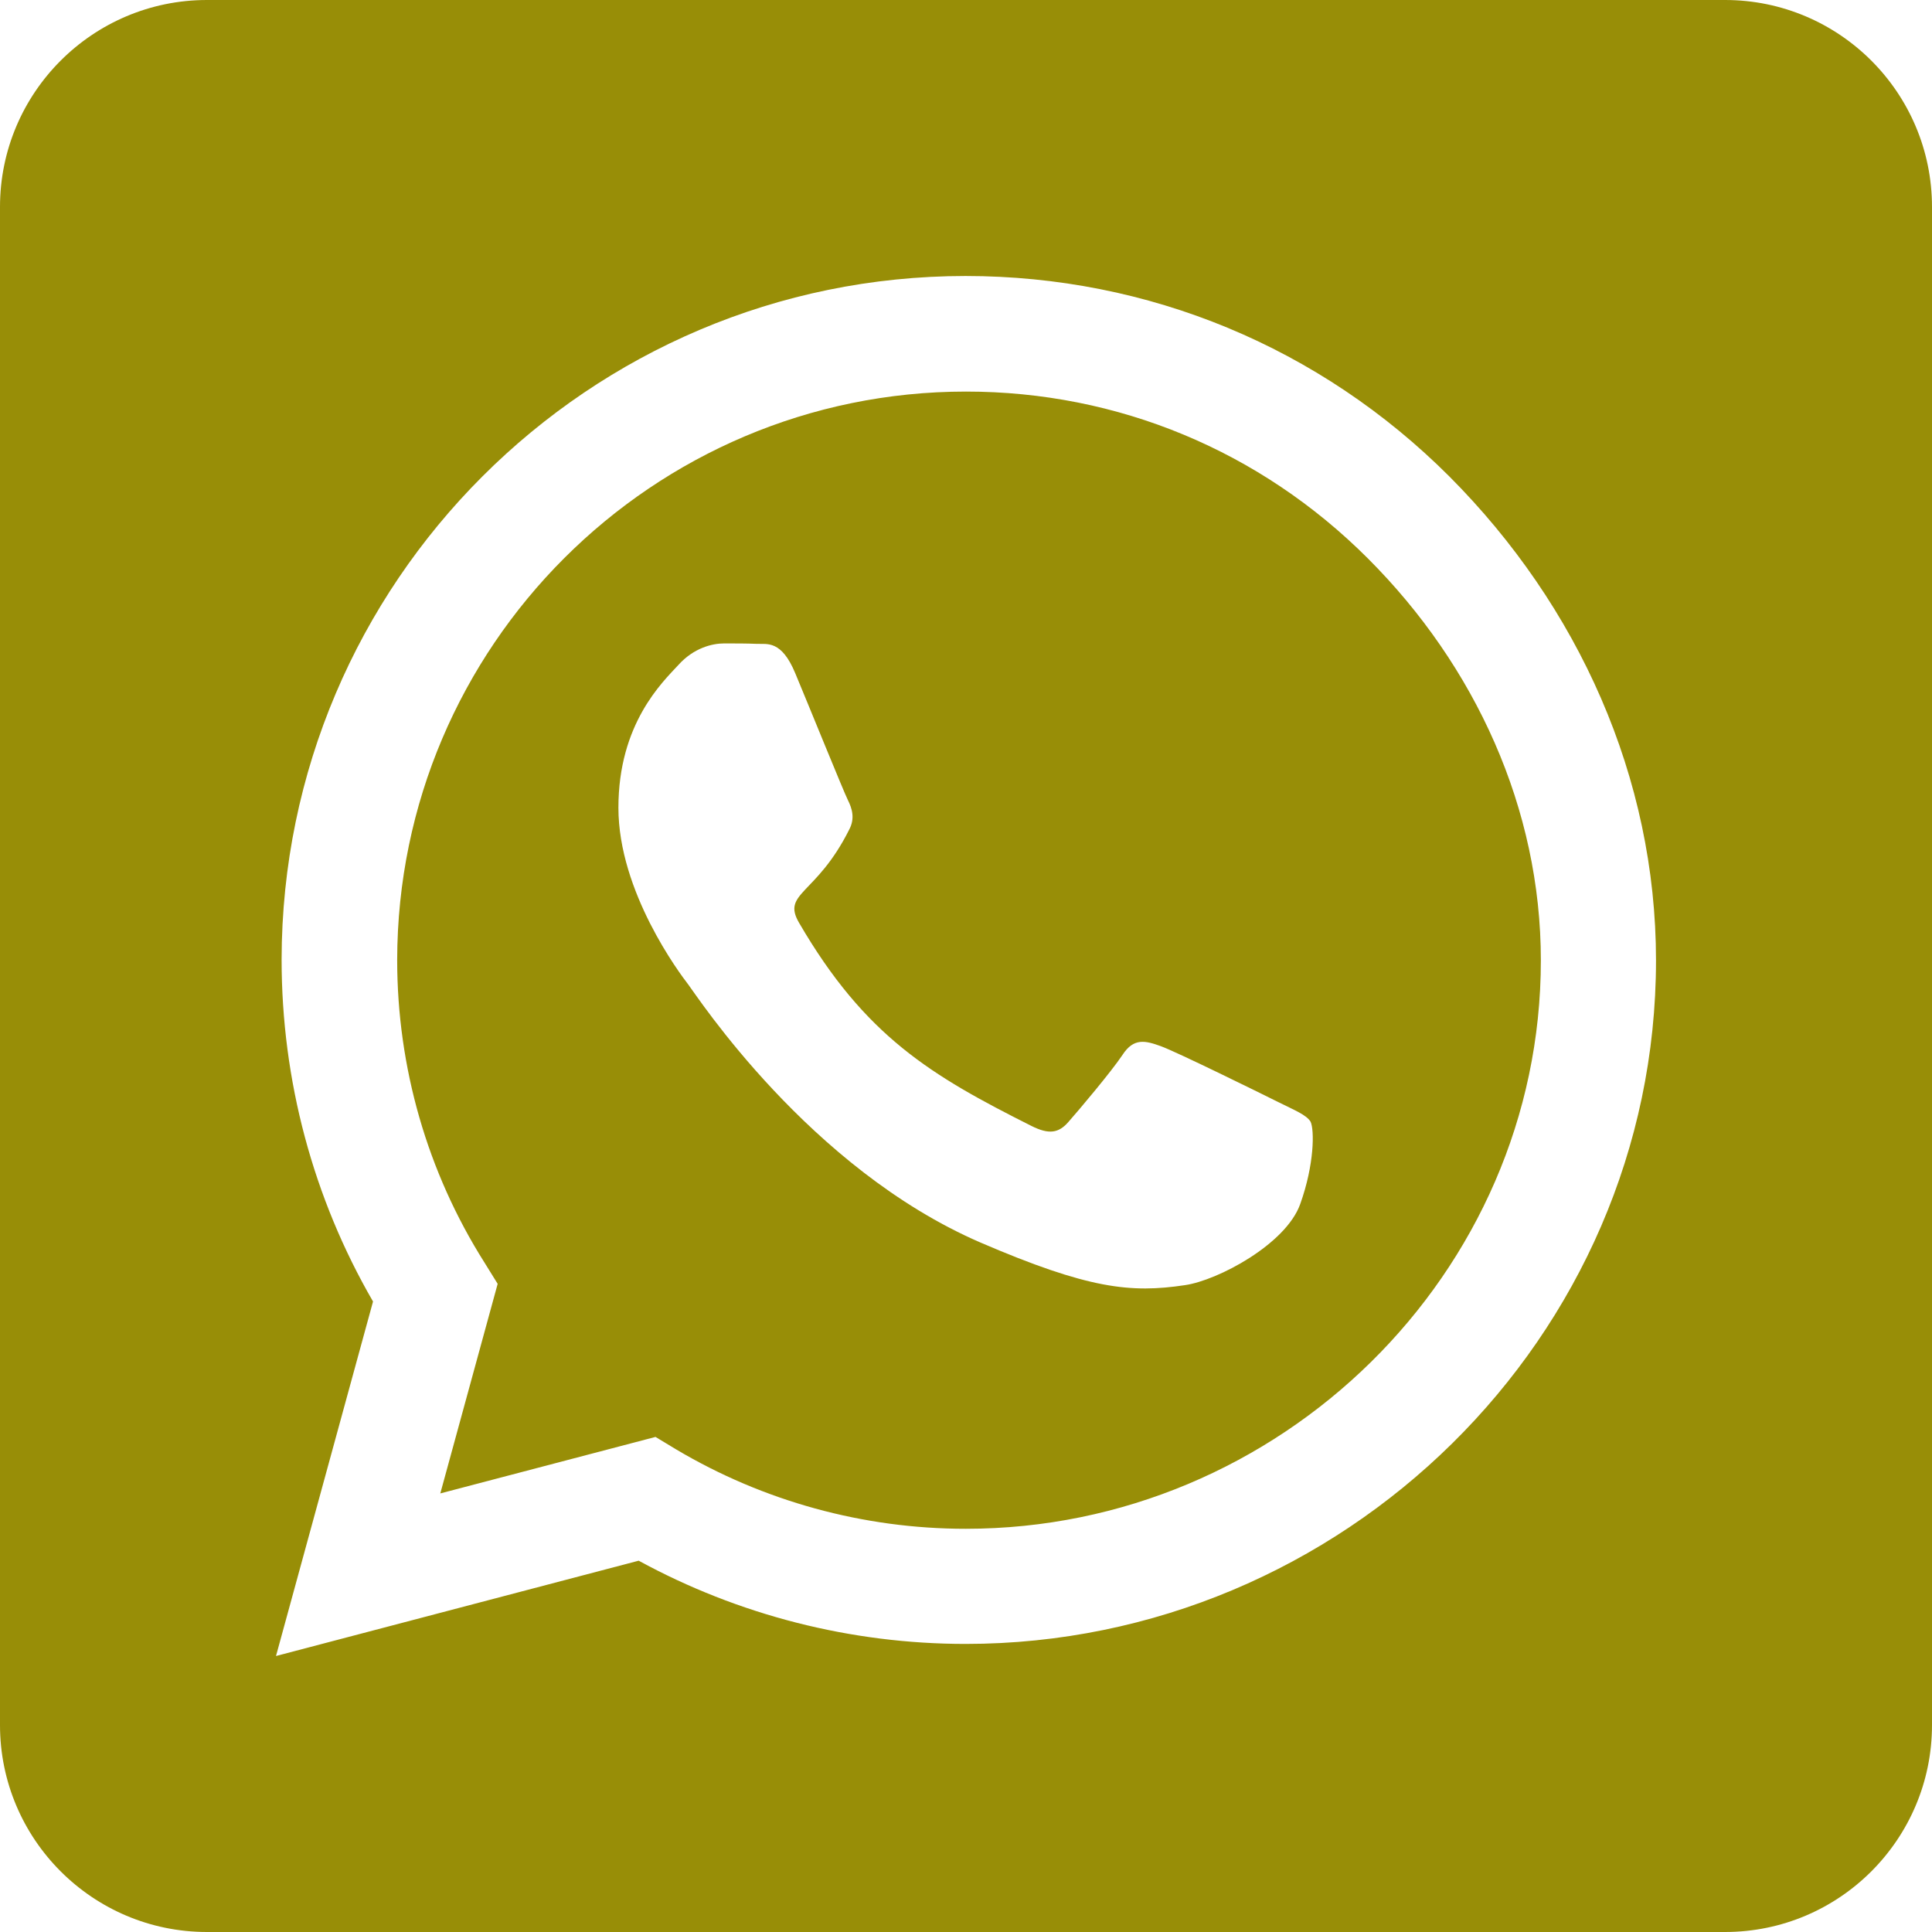 <?xml version="1.0" encoding="UTF-8" standalone="no"?>
<!DOCTYPE svg PUBLIC "-//W3C//DTD SVG 1.1//EN" "http://www.w3.org/Graphics/SVG/1.1/DTD/svg11.dtd">
<svg width="100%" height="100%" viewBox="0 0 448 448" version="1.1" xmlns="http://www.w3.org/2000/svg" xmlns:xlink="http://www.w3.org/1999/xlink" xml:space="preserve" xmlns:serif="http://www.serif.com/" style="fill-rule:evenodd;clip-rule:evenodd;stroke-linejoin:round;stroke-miterlimit:2;">
    <g transform="matrix(1,0,0,1,0,-32)">
        <path d="M224,122.8C151.3,122.8 92.2,181.9 92.1,254.6C92.1,279.5 99.1,303.8 112.3,324.7L115.4,329.7L102.1,378.3L152,365.2L156.8,368.1C177,380.1 200.2,386.5 223.9,386.5L224,386.5C296.6,386.5 357.3,327.4 357.3,254.7C357.3,219.5 342.1,186.4 317.2,161.5C292.2,136.5 259.2,122.8 224,122.8ZM301.5,311.2C298.2,320.5 282.4,328.9 274.8,330C262.2,331.9 252.4,330.9 227.3,320.1C187.6,302.9 161.6,262.9 159.6,260.3C157.6,257.7 143.4,238.8 143.4,219.3C143.4,199.8 153.6,190.2 157.3,186.2C160.9,182.2 165.2,181.2 167.9,181.2C170.5,181.2 173.2,181.2 175.5,181.3C177.9,181.4 181.2,180.4 184.4,188.1C187.7,196 195.6,215.5 196.6,217.5C197.6,219.5 198.3,221.8 196.9,224.4C189.3,239.6 181.2,239 185.3,246C200.6,272.3 215.9,281.4 239.2,293.1C243.2,295.1 245.5,294.8 247.8,292.1C250.1,289.5 257.7,280.5 260.3,276.6C262.9,272.6 265.6,273.3 269.2,274.6C272.8,275.9 292.3,285.5 296.3,287.5C300.3,289.5 302.9,290.5 303.9,292.1C304.8,294 304.8,302 301.5,311.2ZM400,32L48,32C21.5,32 0,53.5 0,80L0,432C0,458.5 21.5,480 48,480L400,480C426.5,480 448,458.5 448,432L448,80C448,53.5 426.5,32 400,32ZM223.9,413.2C197.3,413.2 171.2,406.5 148.1,393.9L64,416L86.5,333.8C72.6,309.8 65.3,282.5 65.3,254.5C65.4,167.1 136.5,96 223.9,96C266.3,96 306.1,112.5 336.1,142.5C366,172.5 384,212.3 384,254.7C384,342.1 311.3,413.2 223.9,413.2Z" style="fill:rgb(152,142,7);fill-rule:nonzero;"/>
    </g>
</svg>
